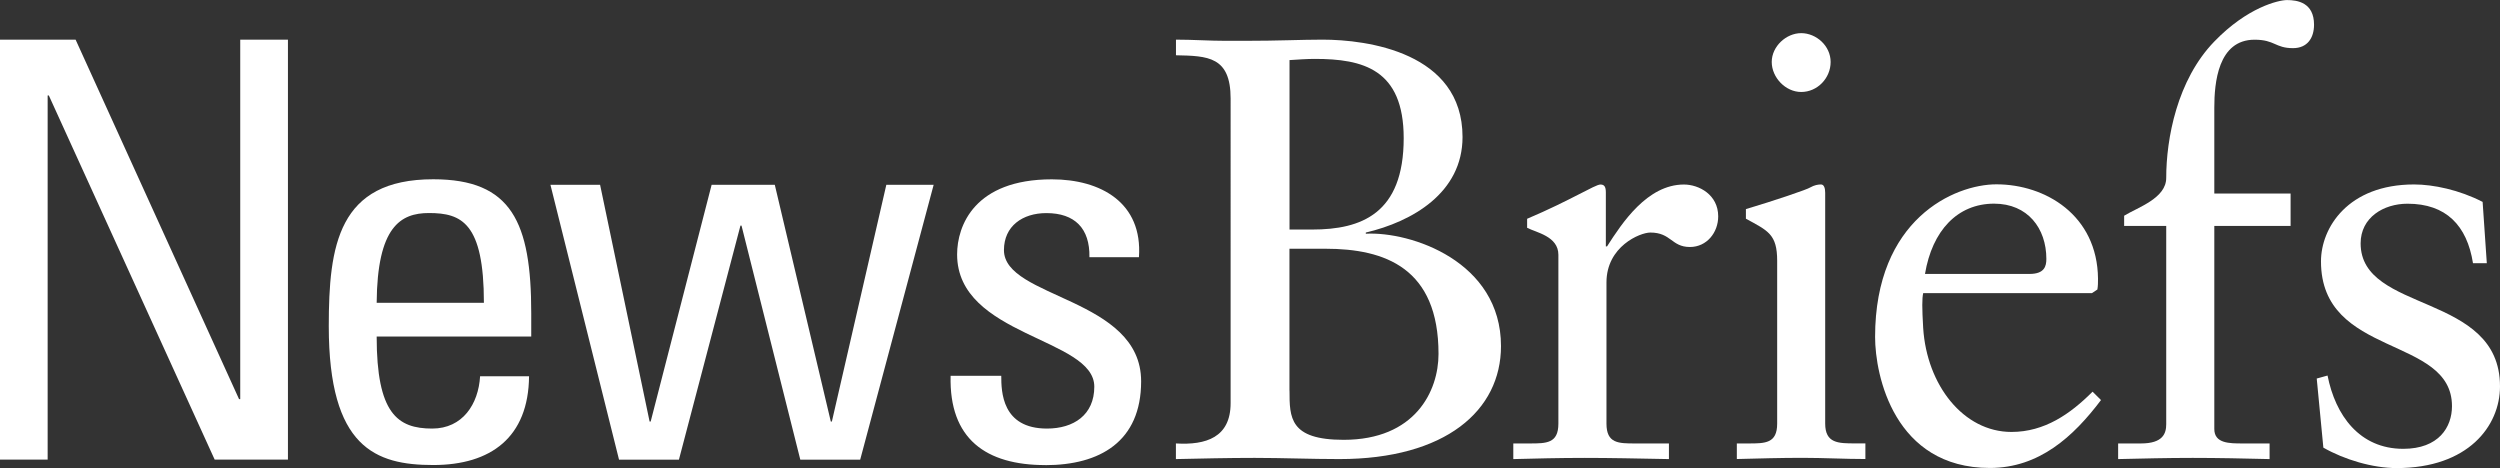 <?xml version="1.0" encoding="UTF-8"?>
<svg id="Layer_2" xmlns="http://www.w3.org/2000/svg" viewBox="0 0 399.82 74.86">
  <rect x="0" y="0" width="399.82" height="74.86" fill="#333333" stroke="none"/>
  <defs>
    <style>.cls-1{fill:#fff;stroke-width:0px;}</style>
  </defs>
  <g id="Layer_1-2">
    <path class="cls-1" d="m46.05,6.34v67.16h-11.72L7.81,15.27h-.19v58.23H0V6.34h12.09l26.14,57.49h.19V6.34h7.63Z" />
    <path class="cls-1" d="m60.24,53.83c0,12.27,3.31,14.71,8.88,14.71,4.87,0,7.4-3.92,7.66-8.36h7.83c-.09,9.75-6.09,14.19-15.32,14.19s-16.71-2.79-16.71-22.2c0-12.88,1.48-23.5,16.71-23.5,12.54,0,15.67,6.88,15.67,21.41v3.74h-24.72Zm17.15-5.4c0-12.8-3.57-14.36-8.79-14.36-4.53,0-8.27,2.18-8.36,14.36h17.15Z" />
    <path class="cls-1" d="m88.05,29.55h7.92l7.92,37.87h.17l9.75-37.87h10.1l8.96,37.87h.17l8.71-37.87h7.57l-11.75,43.96h-9.58l-9.4-37.43h-.17l-9.84,37.43h-9.58l-10.97-43.96Z" />
    <path class="cls-1" d="m167.18,74.38c-9.49,0-15.41-4.18-15.15-14.28h8.1c0,2.52.09,8.44,7.31,8.44,4.27,0,7.57-2.18,7.57-6.7,0-7.84-21.94-8.01-21.94-21.15,0-4.61,2.79-12.01,15.15-12.01,7.83,0,14.54,3.74,13.93,12.45h-7.92c.09-4.61-2.35-7.05-6.88-7.05-3.83,0-6.79,2.09-6.79,5.92,0,7.75,21.94,7.57,21.94,20.98,0,9.66-6.62,13.41-15.32,13.41Z" />
    <path class="cls-1" d="m188.07,70.92c4.8.29,8.74-.96,8.74-6.44V15.76c0-6.73-3.65-6.82-8.74-6.92v-2.5c2.69,0,5.38.19,7.97.19h2.98c5.48,0,9.03-.19,12.49-.19,7.11,0,22.39,2.02,22.39,15.57,0,8.94-8.07,13.55-15.47,15.28v.19c7.21-.38,21.62,4.42,21.62,17.97,0,10.28-8.84,18.07-25.85,18.07-4.52,0-9.03-.19-13.55-.19-4.23,0-8.46.1-12.59.19v-2.5Zm18.16-34.21h3.65c7.78,0,14.61-2.5,14.61-14.61,0-11.05-6.53-12.68-14.22-12.68-1.25,0-2.6.1-4.04.19v27.1Zm0,25.75c0,4.32,0,7.88,8.65,7.88,11.44,0,15.18-7.78,15.18-13.74,0-13.74-8.55-16.82-18.07-16.82h-5.77v22.68Z" />
    <path class="cls-1" d="m242.03,70.92h2.59c2.69,0,4.61,0,4.61-3.17v-27c0-2.98-3.56-3.56-5-4.32v-1.44c7.02-2.98,10.86-5.48,11.72-5.48.58,0,.87.29.87,1.25v8.65h.19c2.4-3.75,6.44-9.9,12.3-9.9,2.4,0,5.48,1.63,5.48,5.09,0,2.59-1.83,4.9-4.52,4.9-2.98,0-2.98-2.31-6.34-2.31-1.63,0-7.01,2.21-7.01,7.98v22.58c0,3.17,1.92,3.17,4.61,3.17h5.38v2.5c-5.29-.1-9.32-.19-13.45-.19s-7.98.1-11.44.19v-2.5Z" />
    <path class="cls-1" d="m277.78,70.92h1.83c2.69,0,4.61,0,4.61-3.17v-26.04c0-4.23-1.44-4.8-5-6.73v-1.54c4.52-1.34,9.9-3.17,10.28-3.46.67-.38,1.25-.48,1.73-.48s.67.58.67,1.34v36.9c0,3.17,2.11,3.17,4.8,3.17h1.63v2.5c-3.27,0-6.63-.19-10.09-.19s-6.92.1-10.47.19v-2.5Zm10.28-56.21c-2.5,0-4.71-2.31-4.71-4.8s2.31-4.61,4.71-4.61,4.71,2.02,4.71,4.61-2.11,4.8-4.71,4.8Z" />
    <path class="cls-1" d="m307.57,46.89c-.19.87-.19,2.31,0,5.57.58,9.13,6.44,16.62,14.12,16.62,5.29,0,9.42-2.88,12.97-6.44l1.35,1.34c-4.42,5.86-9.9,10.86-17.78,10.86-15.28,0-18.35-14.8-18.35-20.95,0-18.83,12.68-24.41,19.41-24.41,7.78,0,16.14,4.9,16.24,15.09,0,.58,0,1.15-.1,1.73l-.87.58h-27Zm17.01-3.08c2.4,0,2.69-1.25,2.69-2.4,0-4.9-2.98-8.84-8.36-8.84-5.86,0-9.9,4.32-11.05,11.24h16.72Z" />
    <path class="cls-1" d="m366.33,30.94v5.19h-12.2v32.48c0,2.31,2.4,2.31,4.52,2.31h4.32v2.5c-4.13-.1-8.17-.19-12.3-.19s-7.98.1-11.92.19v-2.5h3.65c3.55,0,4.04-1.63,4.04-3.08v-31.71h-6.73v-1.63c2.21-1.35,6.73-2.79,6.73-6.05,0-6.25,1.73-15.66,7.69-21.81,5.29-5.48,10.28-6.63,11.63-6.63,1.63,0,4.32.38,4.32,3.94,0,2.11-1.06,3.75-3.36,3.75-2.88,0-2.88-1.35-6.15-1.35-5.86,0-6.44,6.92-6.44,10.86v13.74h12.2Z" />
    <path class="cls-1" d="m372.24,60.06c1.25,6.34,5.09,11.72,12.11,11.72,5.67,0,7.79-3.46,7.79-6.82,0-11.34-20.95-7.69-20.95-23.16,0-5.38,4.32-12.3,14.89-12.3,3.07,0,7.21.86,10.96,2.79l.67,9.8h-2.21c-.96-6.05-4.32-9.51-10.47-9.51-3.84,0-7.5,2.21-7.5,6.34,0,11.24,22.29,7.78,22.29,22.87,0,6.34-5.09,13.07-16.53,13.07-3.84,0-8.36-1.35-11.72-3.27l-1.06-11.05,1.73-.48Z" />
  </g>
</svg>